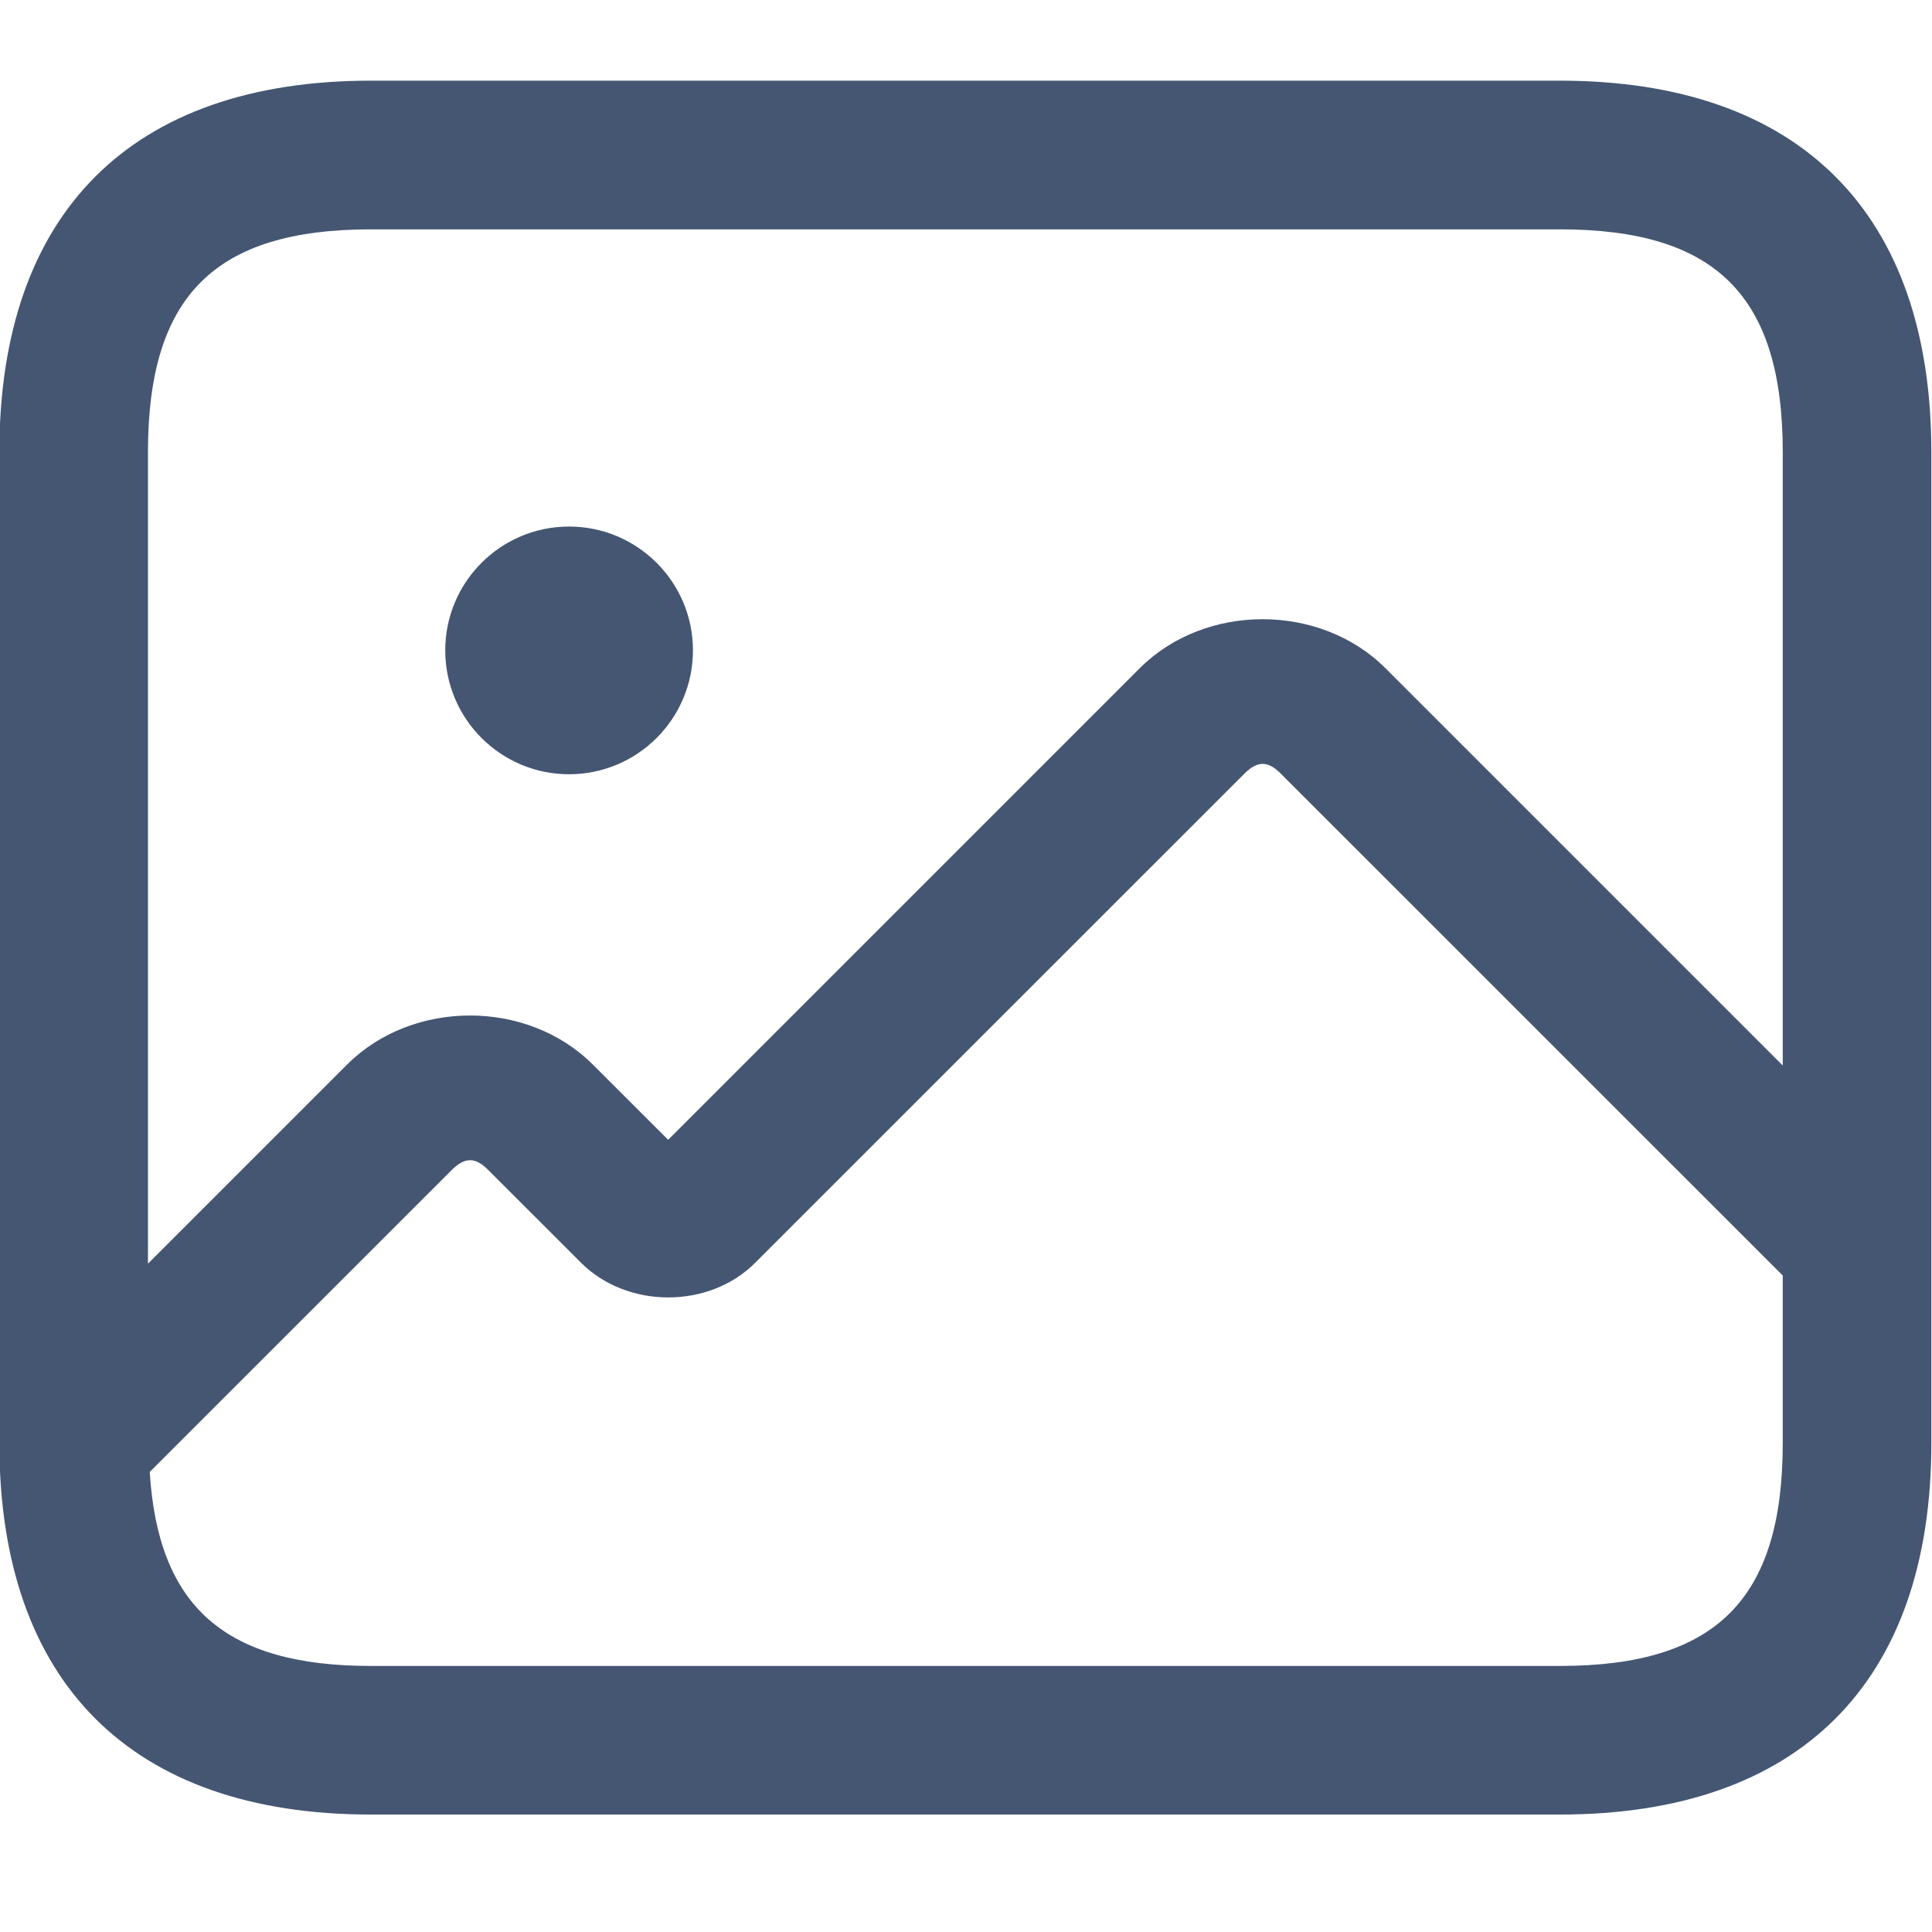 <?xml version="1.0" encoding="UTF-8"?> <svg xmlns="http://www.w3.org/2000/svg" width="24" height="24" viewBox="0 0 24 24" fill="none"><path d="M19.377 1.002H4.608C1.632 1.002 -0.008 2.642 -0.008 5.618V17.925C-0.008 20.901 1.632 22.541 4.608 22.541H19.377C22.352 22.541 23.992 20.901 23.992 17.925V5.618C23.992 2.642 22.352 1.002 19.377 1.002ZM4.608 2.849H19.377C21.318 2.849 22.146 3.676 22.146 5.618V13.236L17.211 8.301C16.398 7.489 14.971 7.489 14.158 8.301L8.3 14.159L7.364 13.224C6.552 12.412 5.125 12.412 4.312 13.224L1.838 15.698V5.618C1.838 3.676 2.666 2.849 4.608 2.849ZM19.377 20.695H4.608C2.795 20.695 1.964 19.959 1.86 18.285L5.617 14.529C5.774 14.375 5.903 14.372 6.06 14.529L7.217 15.685C7.792 16.261 8.811 16.261 9.383 15.685L15.463 9.606C15.62 9.452 15.749 9.449 15.906 9.606L22.146 15.845V17.925C22.146 19.867 21.318 20.695 19.377 20.695ZM5.531 8.079C5.531 7.23 6.22 6.541 7.069 6.541C7.918 6.541 8.608 7.23 8.608 8.079C8.608 8.929 7.918 9.618 7.069 9.618C6.22 9.618 5.531 8.929 5.531 8.079Z" fill="#445672"></path></svg> 